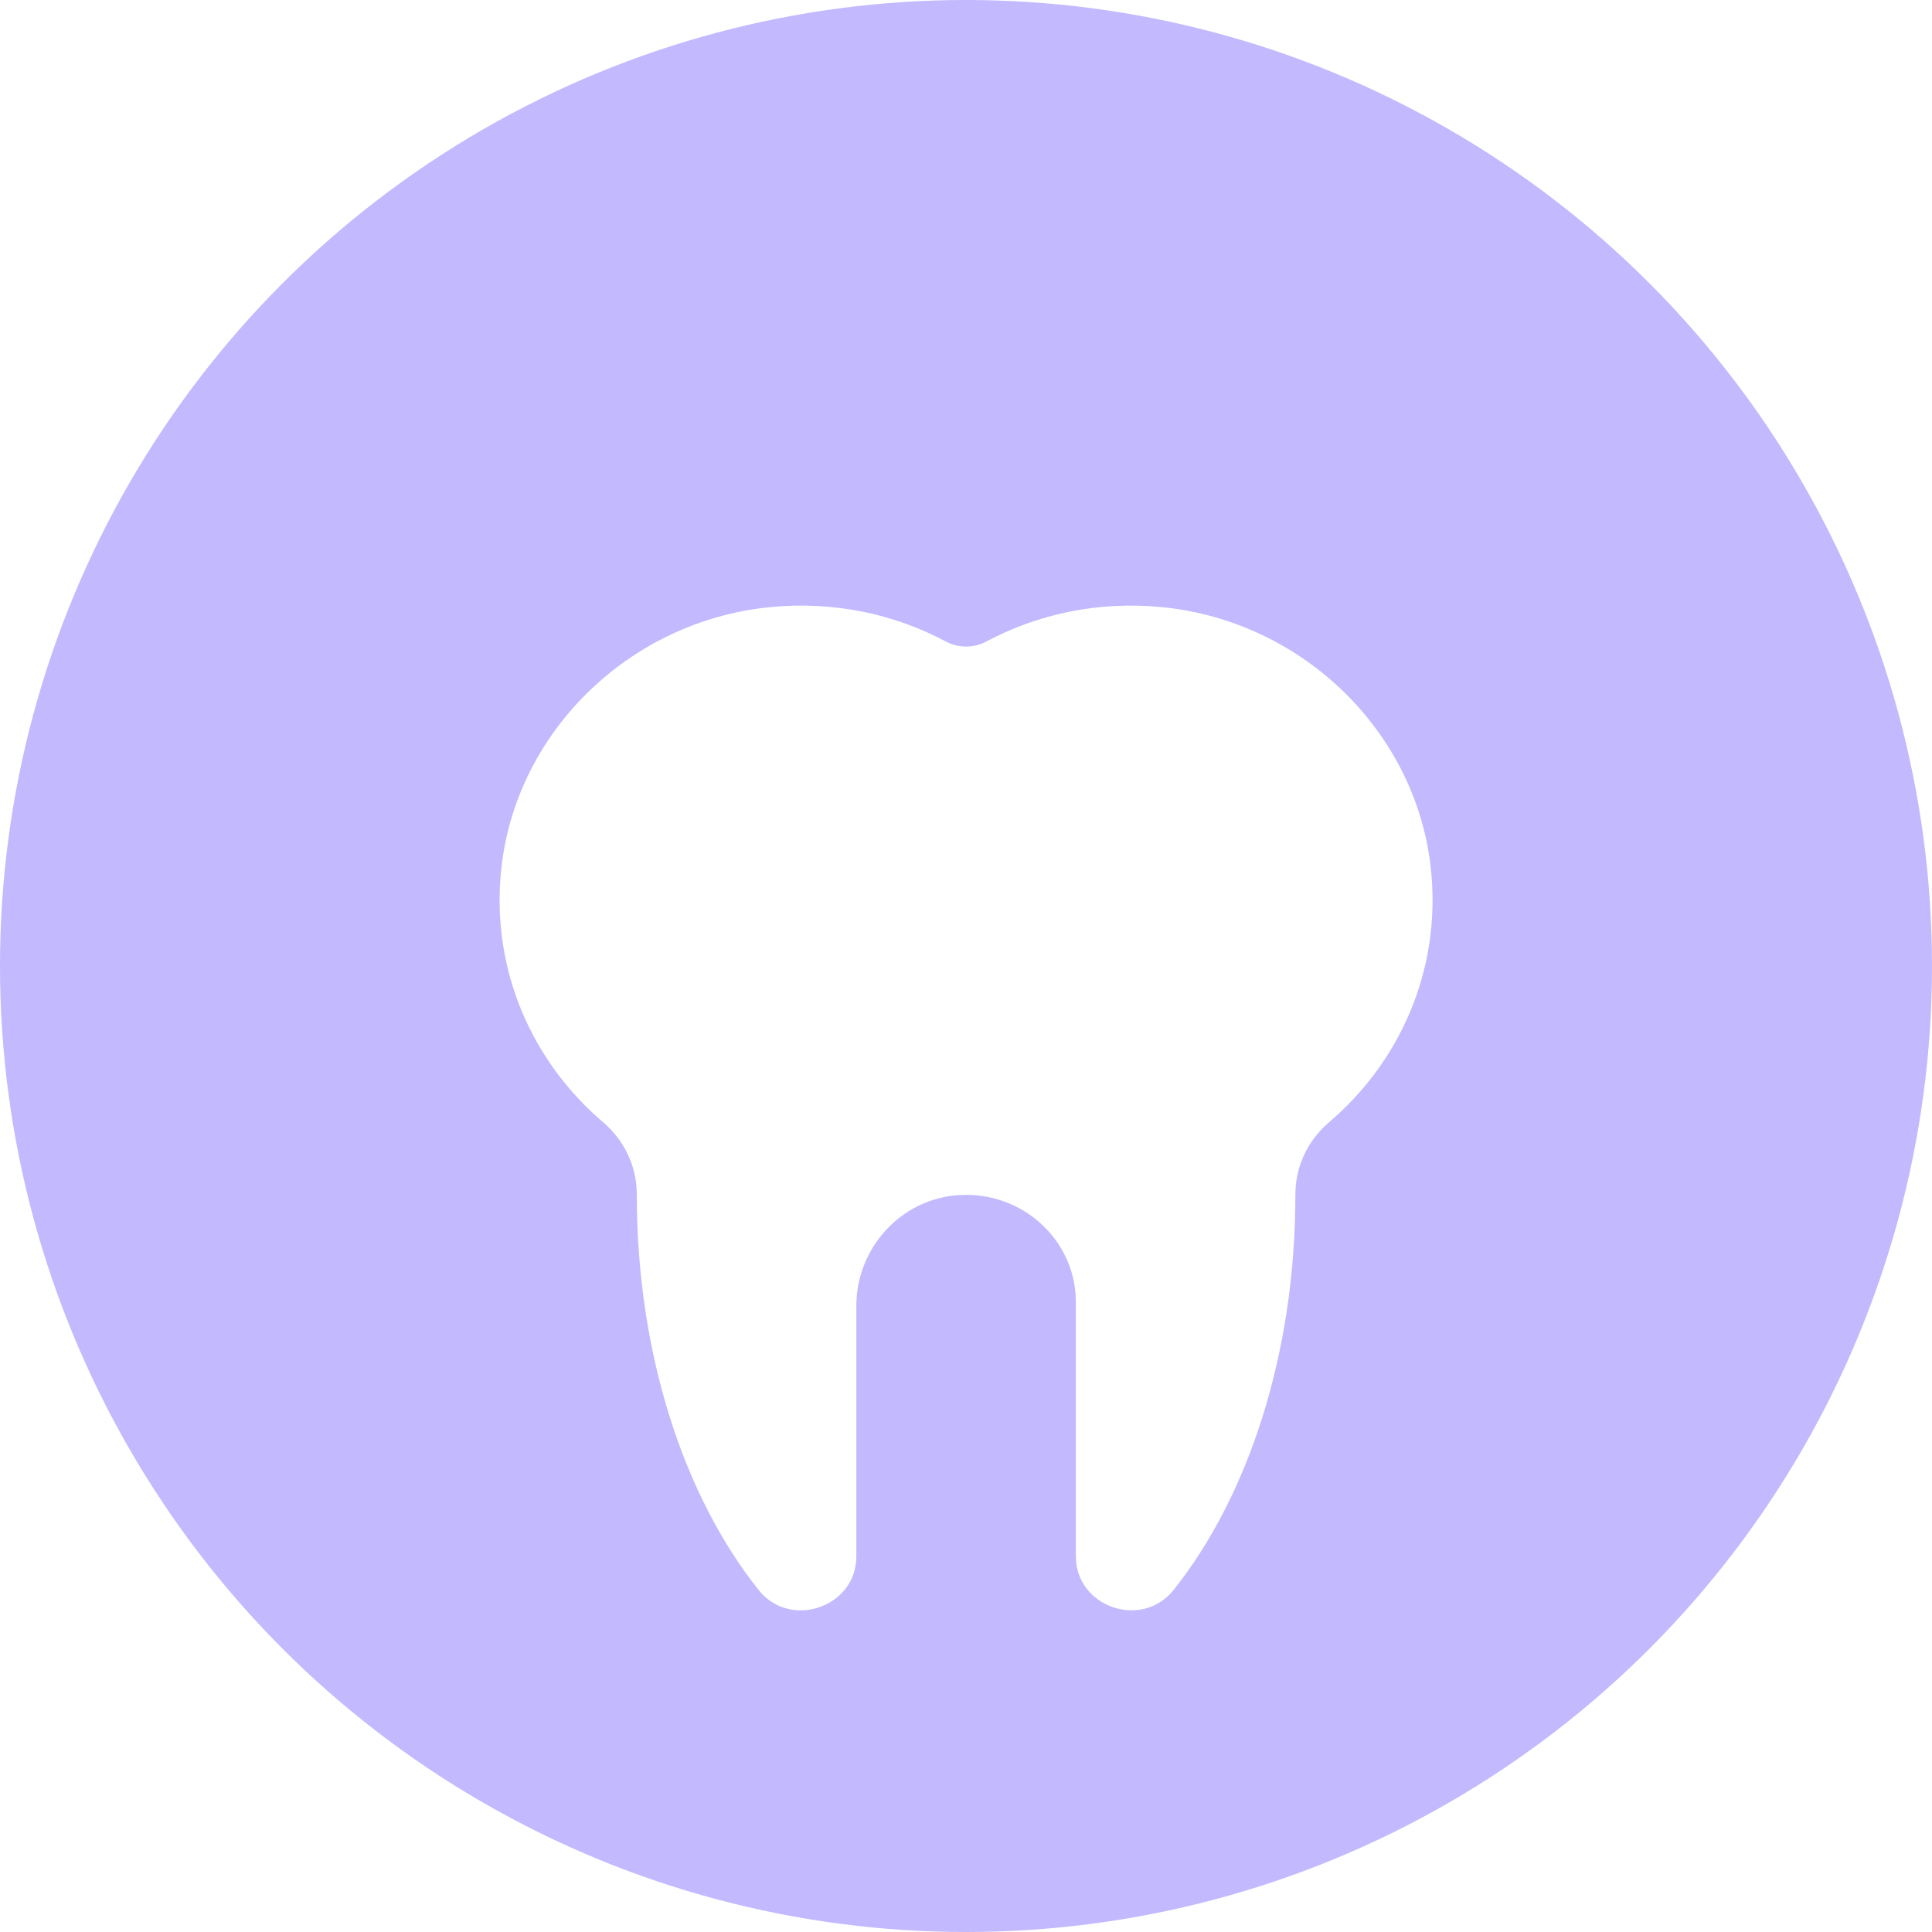 <svg width="100" height="100" viewBox="0 0 100 100" fill="none" xmlns="http://www.w3.org/2000/svg">
<circle opacity="0.6" cx="50" cy="50" r="50" fill="#9A8AFF"/>
<g filter="url(#filter0_d_5412_30198)">
<g filter="url(#filter1_dii_5412_30198)">
<path d="M74.078 37.77C73.389 30.616 67.488 24.808 60.165 24.078C56.846 23.748 53.715 24.436 51.053 25.855C50.399 26.204 49.609 26.204 48.956 25.855C46.293 24.436 43.161 23.748 39.844 24.078C32.521 24.808 26.62 30.616 25.931 37.77C25.432 42.942 27.584 47.642 31.213 50.734C32.324 51.682 32.963 53.034 32.961 54.474C32.961 54.482 32.961 54.49 32.961 54.498C32.961 62.754 35.418 70.119 39.265 74.947C40.913 77.016 44.324 75.835 44.324 73.215C44.324 68.969 44.324 63.505 44.324 60.232C44.324 57.279 46.608 54.701 49.627 54.51C52.936 54.3 55.686 56.858 55.686 60.043V73.21C55.686 75.83 59.097 77.015 60.745 74.947C64.592 70.119 67.049 62.754 67.049 54.498C67.049 54.49 67.049 54.482 67.049 54.474C67.047 53.034 67.686 51.682 68.797 50.734C72.423 47.642 74.575 42.942 74.078 37.77Z" fill="white"/>
</g>
</g>
<defs>
<filter id="filter0_d_5412_30198" x="24.775" y="23.997" width="50.457" height="54.175" filterUnits="userSpaceOnUse" color-interpolation-filters="sRGB">
<feFlood flood-opacity="0" result="BackgroundImageFix"/>
<feColorMatrix in="SourceAlpha" type="matrix" values="0 0 0 0 0 0 0 0 0 0 0 0 0 0 0 0 0 0 127 0" result="hardAlpha"/>
<feOffset dy="1.084"/>
<feGaussianBlur stdDeviation="0.542"/>
<feComposite in2="hardAlpha" operator="out"/>
<feColorMatrix type="matrix" values="0 0 0 0 0.72 0 0 0 0 0.682 0 0 0 0 0.795 0 0 0 0.2 0"/>
<feBlend mode="normal" in2="BackgroundImageFix" result="effect1_dropShadow_5412_30198"/>
<feBlend mode="normal" in="SourceGraphic" in2="effect1_dropShadow_5412_30198" result="shape"/>
</filter>
<filter id="filter1_dii_5412_30198" x="20.594" y="20.997" width="58.82" height="65.537" filterUnits="userSpaceOnUse" color-interpolation-filters="sRGB">
<feFlood flood-opacity="0" result="BackgroundImageFix"/>
<feColorMatrix in="SourceAlpha" type="matrix" values="0 0 0 0 0 0 0 0 0 0 0 0 0 0 0 0 0 0 127 0" result="hardAlpha"/>
<feOffset dy="5.265"/>
<feGaussianBlur stdDeviation="2.633"/>
<feComposite in2="hardAlpha" operator="out"/>
<feColorMatrix type="matrix" values="0 0 0 0 0.05 0 0 0 0 0 0 0 0 0 0.36 0 0 0 0.04 0"/>
<feBlend mode="normal" in2="BackgroundImageFix" result="effect1_dropShadow_5412_30198"/>
<feBlend mode="normal" in="SourceGraphic" in2="effect1_dropShadow_5412_30198" result="shape"/>
<feColorMatrix in="SourceAlpha" type="matrix" values="0 0 0 0 0 0 0 0 0 0 0 0 0 0 0 0 0 0 127 0" result="hardAlpha"/>
<feOffset dy="4"/>
<feGaussianBlur stdDeviation="3"/>
<feComposite in2="hardAlpha" operator="arithmetic" k2="-1" k3="1"/>
<feColorMatrix type="matrix" values="0 0 0 0 0.137 0 0 0 0 0.052 0 0 0 0 0.667 0 0 0 0.06 0"/>
<feBlend mode="normal" in2="shape" result="effect2_innerShadow_5412_30198"/>
<feColorMatrix in="SourceAlpha" type="matrix" values="0 0 0 0 0 0 0 0 0 0 0 0 0 0 0 0 0 0 127 0" result="hardAlpha"/>
<feOffset dy="-3"/>
<feGaussianBlur stdDeviation="2"/>
<feComposite in2="hardAlpha" operator="arithmetic" k2="-1" k3="1"/>
<feColorMatrix type="matrix" values="0 0 0 0 0.137 0 0 0 0 0.051 0 0 0 0 0.667 0 0 0 0.16 0"/>
<feBlend mode="normal" in2="effect2_innerShadow_5412_30198" result="effect3_innerShadow_5412_30198"/>
</filter>
</defs>
</svg>
